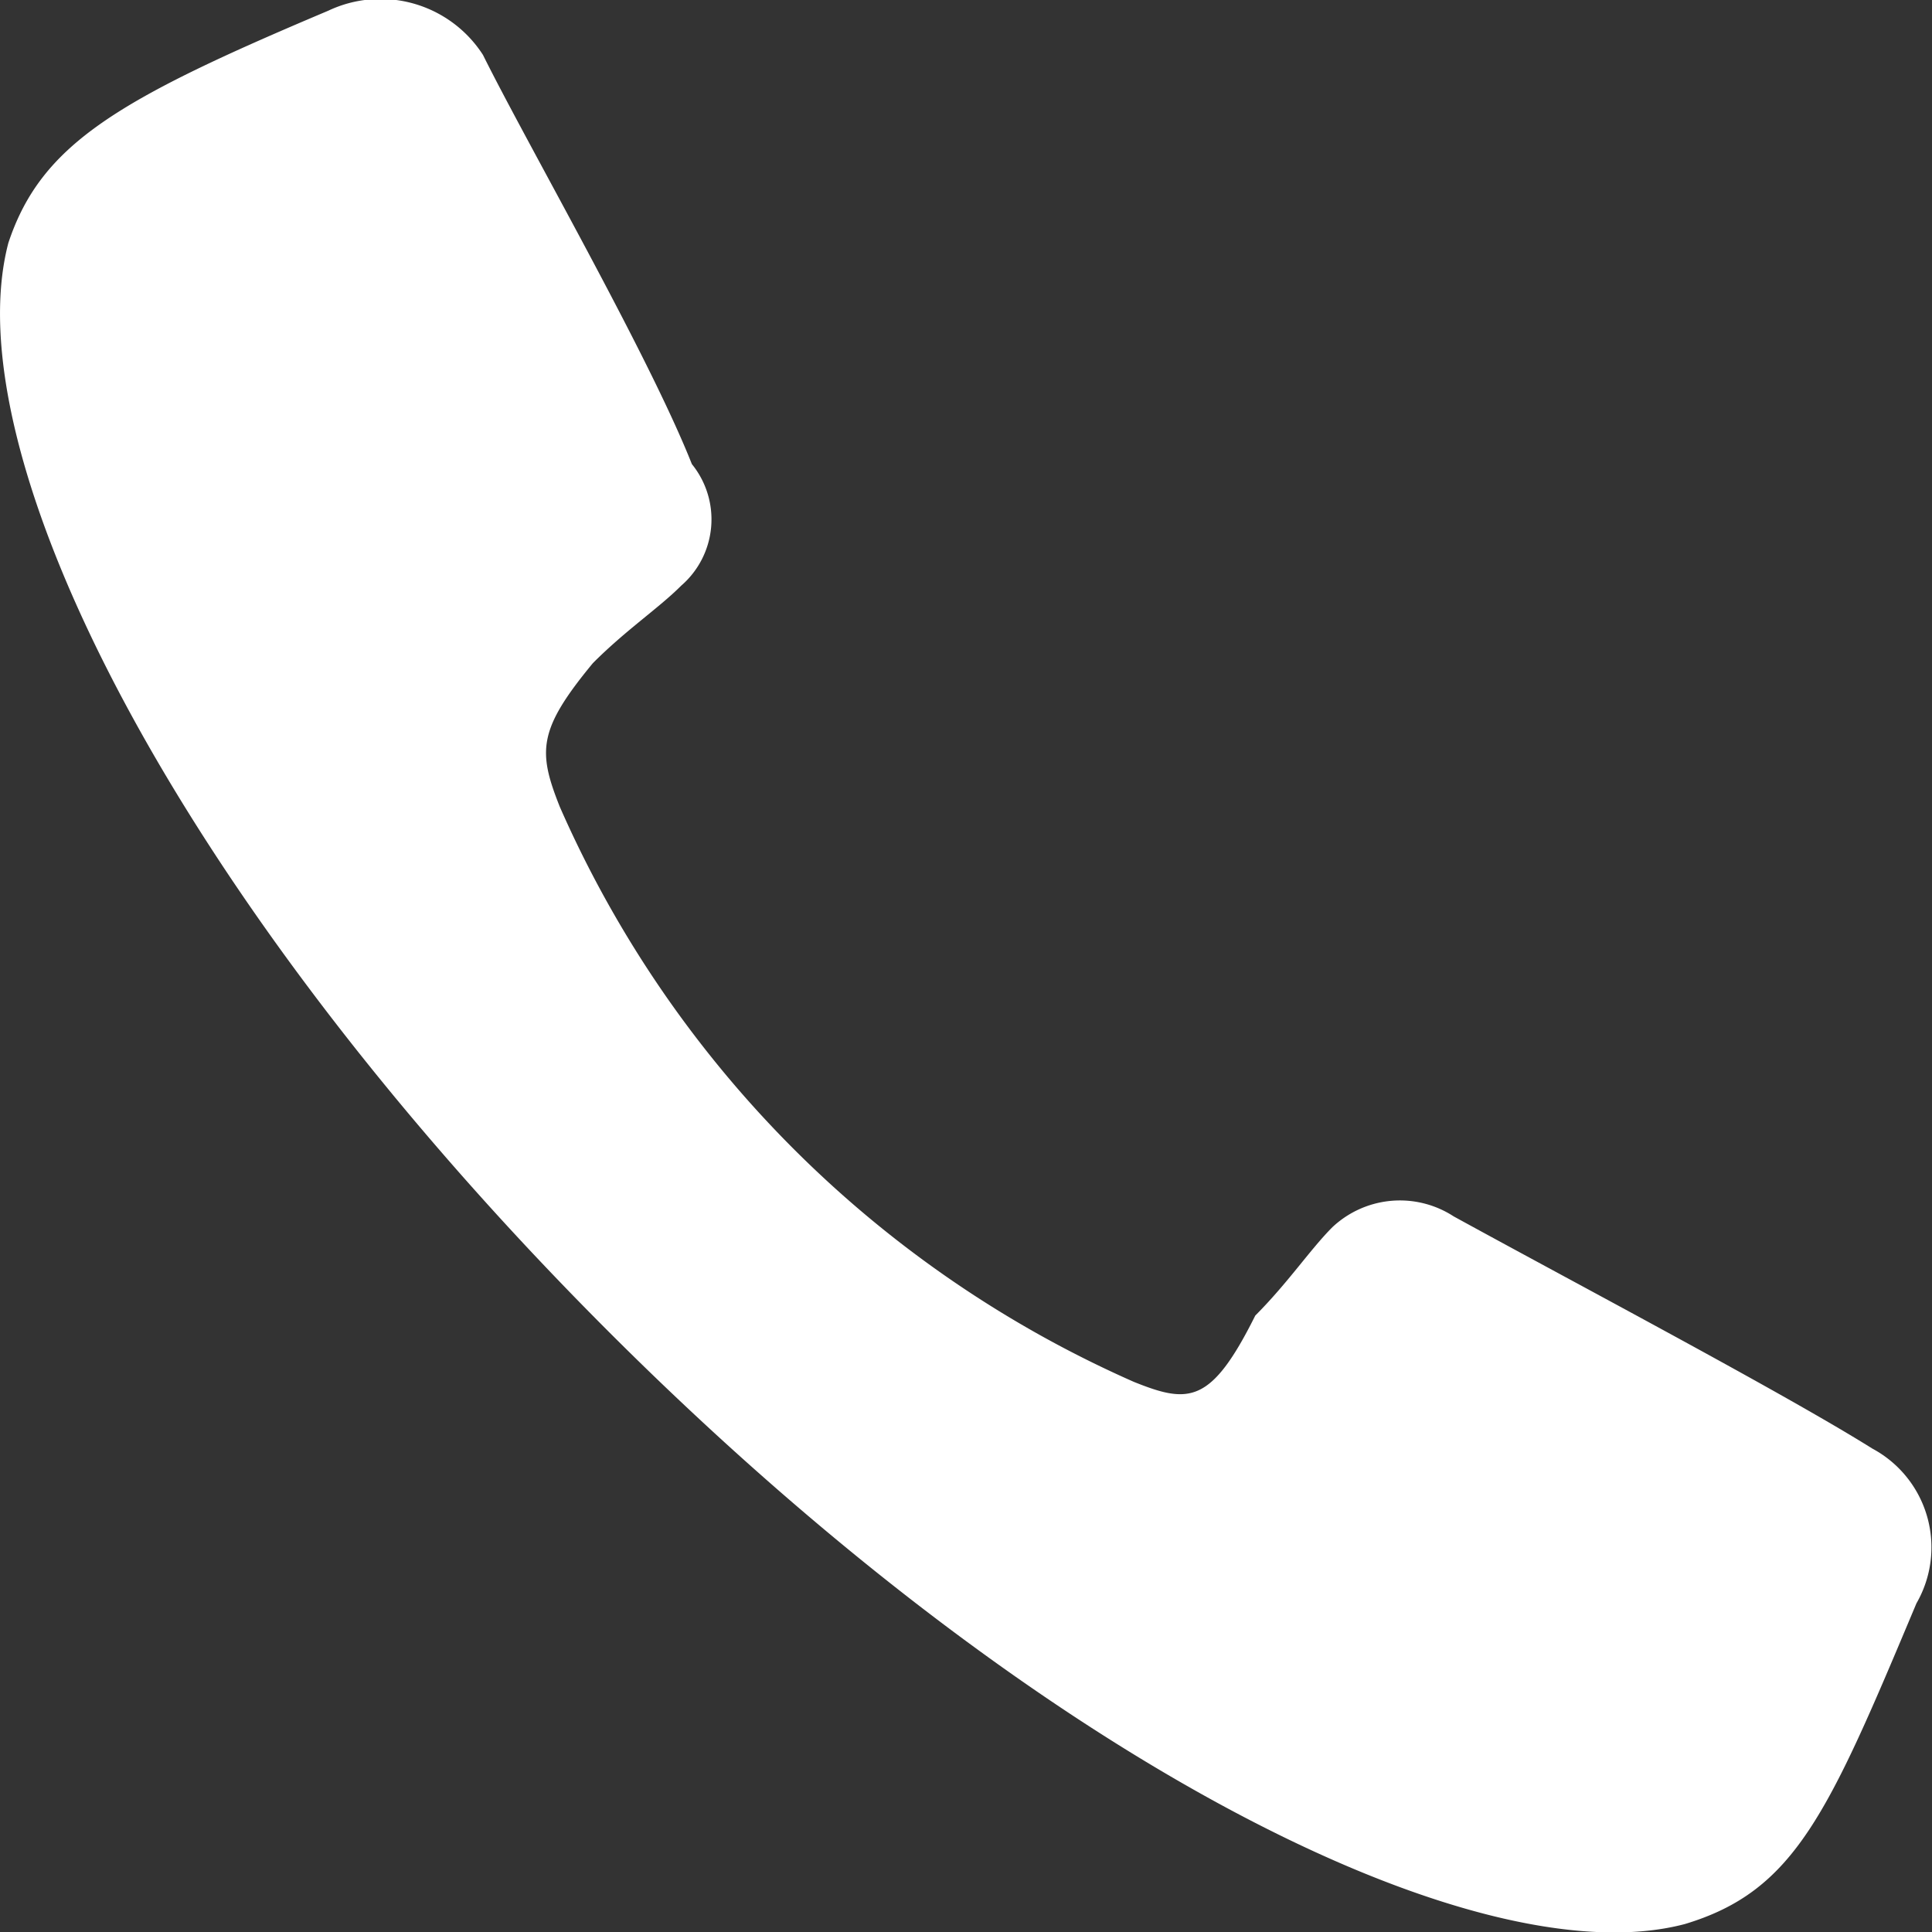 <?xml version="1.0" encoding="UTF-8"?> <svg xmlns="http://www.w3.org/2000/svg" xmlns:xlink="http://www.w3.org/1999/xlink" width="18" height="18" viewBox="0 0 18 18"><rect x="0" y="0" width="18" height="18" fill="#333333" stroke="none"/><defs><clipPath id="clip-path"><rect id="Rectangle_154" data-name="Rectangle 154" width="18" height="18" fill="#fff"></rect></clipPath></defs><g id="Group_33" data-name="Group 33" clip-path="url(#clip-path)"><path id="Path_5" data-name="Path 5" d="M.078,2.263c-.514,1.957,1.541,6.078,5.549,10.1s8.118,6.078,10.07,5.563c1.028-.309,1.336-1.03,2.158-2.988a1.044,1.044,0,0,0-.411-1.442c-.822-.515-2.774-1.545-3.9-2.163a.919.919,0,0,0-1.13.1c-.206.206-.411.515-.719.824-.411.824-.617.824-1.13.618A10.443,10.443,0,0,1,5.216,7.518C5.01,7,5.01,6.8,5.524,6.178c.308-.309.617-.515.822-.721a.817.817,0,0,0,.1-1.133C6.038,3.294,4.908,1.336,4.5.512A1.136,1.136,0,0,0,3.058.1C1.106.924.386,1.336.078,2.263" transform="translate(0 0)" fill="#fff"></path></g></svg> 